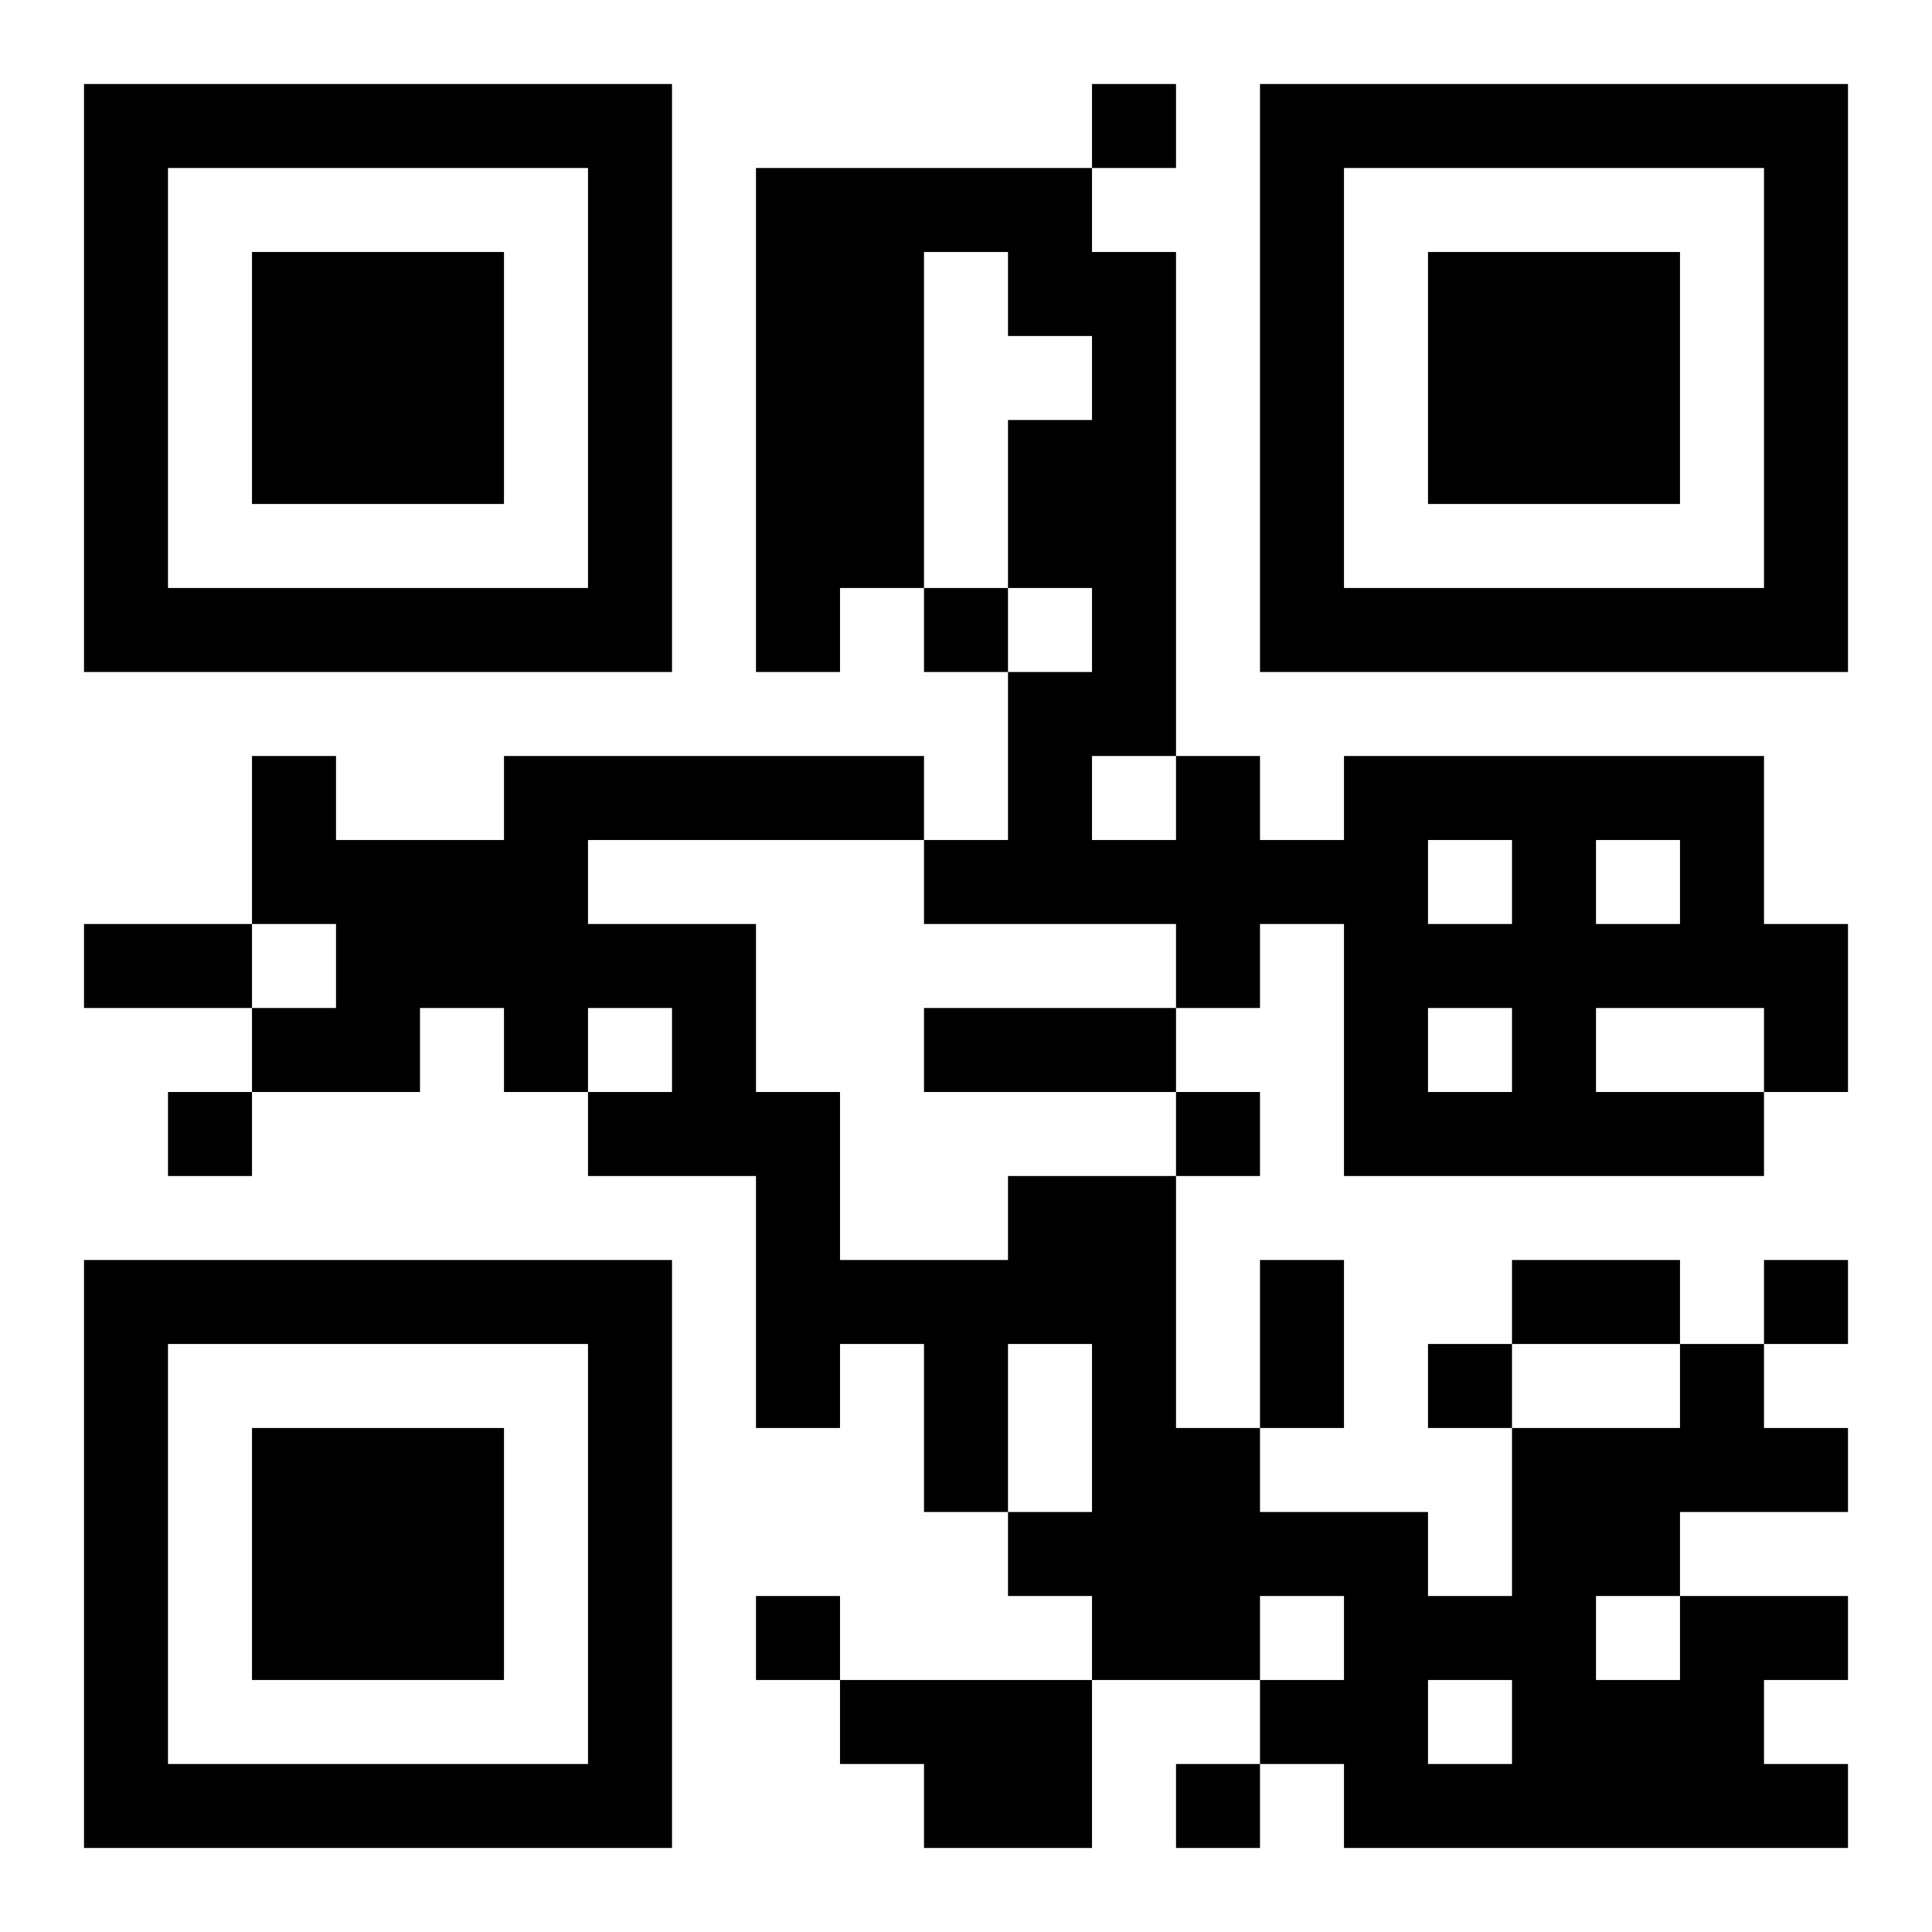 <?xml version="1.0" encoding="UTF-8"?>
<!DOCTYPE svg PUBLIC "-//W3C//DTD SVG 1.1//EN" "http://www.w3.org/Graphics/SVG/1.1/DTD/svg11.dtd">
<svg xmlns="http://www.w3.org/2000/svg" version="1.1" viewBox="0 0 23 23" stroke="none">
	<rect width="100%" height="100%" fill="#ffffff"/>
	<path d="M1,1h7v1h-7z M13,1h1v1h-1z M15,1h7v1h-7z M1,2h1v6h-1z M7,2h1v6h-1z M9,2h2v5h-2z M11,2h2v1h-2z M15,2h1v6h-1z M21,2h1v6h-1z M3,3h3v3h-3z M12,3h2v1h-2z M17,3h3v3h-3z M13,4h1v5h-1z M12,5h1v2h-1z M2,7h5v1h-5z M9,7h1v1h-1z M11,7h1v1h-1z M16,7h5v1h-5z M12,8h1v3h-1z M3,9h1v2h-1z M6,9h5v1h-5z M14,9h1v3h-1z M16,9h5v1h-5z M4,10h3v2h-3z M11,10h1v1h-1z M13,10h1v1h-1z M15,10h2v1h-2z M18,10h1v4h-1z M20,10h1v2h-1z M1,11h2v1h-2z M7,11h2v1h-2z M16,11h1v3h-1z M17,11h1v1h-1z M19,11h1v1h-1z M21,11h1v2h-1z M3,12h2v1h-2z M6,12h1v1h-1z M8,12h1v2h-1z M11,12h3v1h-3z M2,13h1v1h-1z M7,13h1v1h-1z M9,13h1v4h-1z M14,13h1v1h-1z M17,13h1v1h-1z M19,13h2v1h-2z M12,14h2v2h-2z M1,15h7v1h-7z M10,15h2v1h-2z M15,15h1v2h-1z M18,15h2v1h-2z M21,15h1v1h-1z M1,16h1v6h-1z M7,16h1v6h-1z M11,16h1v2h-1z M13,16h1v4h-1z M17,16h1v1h-1z M20,16h1v2h-1z M3,17h3v3h-3z M14,17h1v3h-1z M18,17h1v5h-1z M19,17h1v2h-1z M21,17h1v1h-1z M12,18h1v1h-1z M15,18h2v1h-2z M9,19h1v1h-1z M16,19h1v3h-1z M17,19h1v1h-1z M20,19h1v3h-1z M21,19h1v1h-1z M10,20h3v1h-3z M15,20h1v1h-1z M19,20h1v2h-1z M2,21h5v1h-5z M11,21h2v1h-2z M14,21h1v1h-1z M17,21h1v1h-1z M21,21h1v1h-1z" fill="#000000"/>
</svg>
